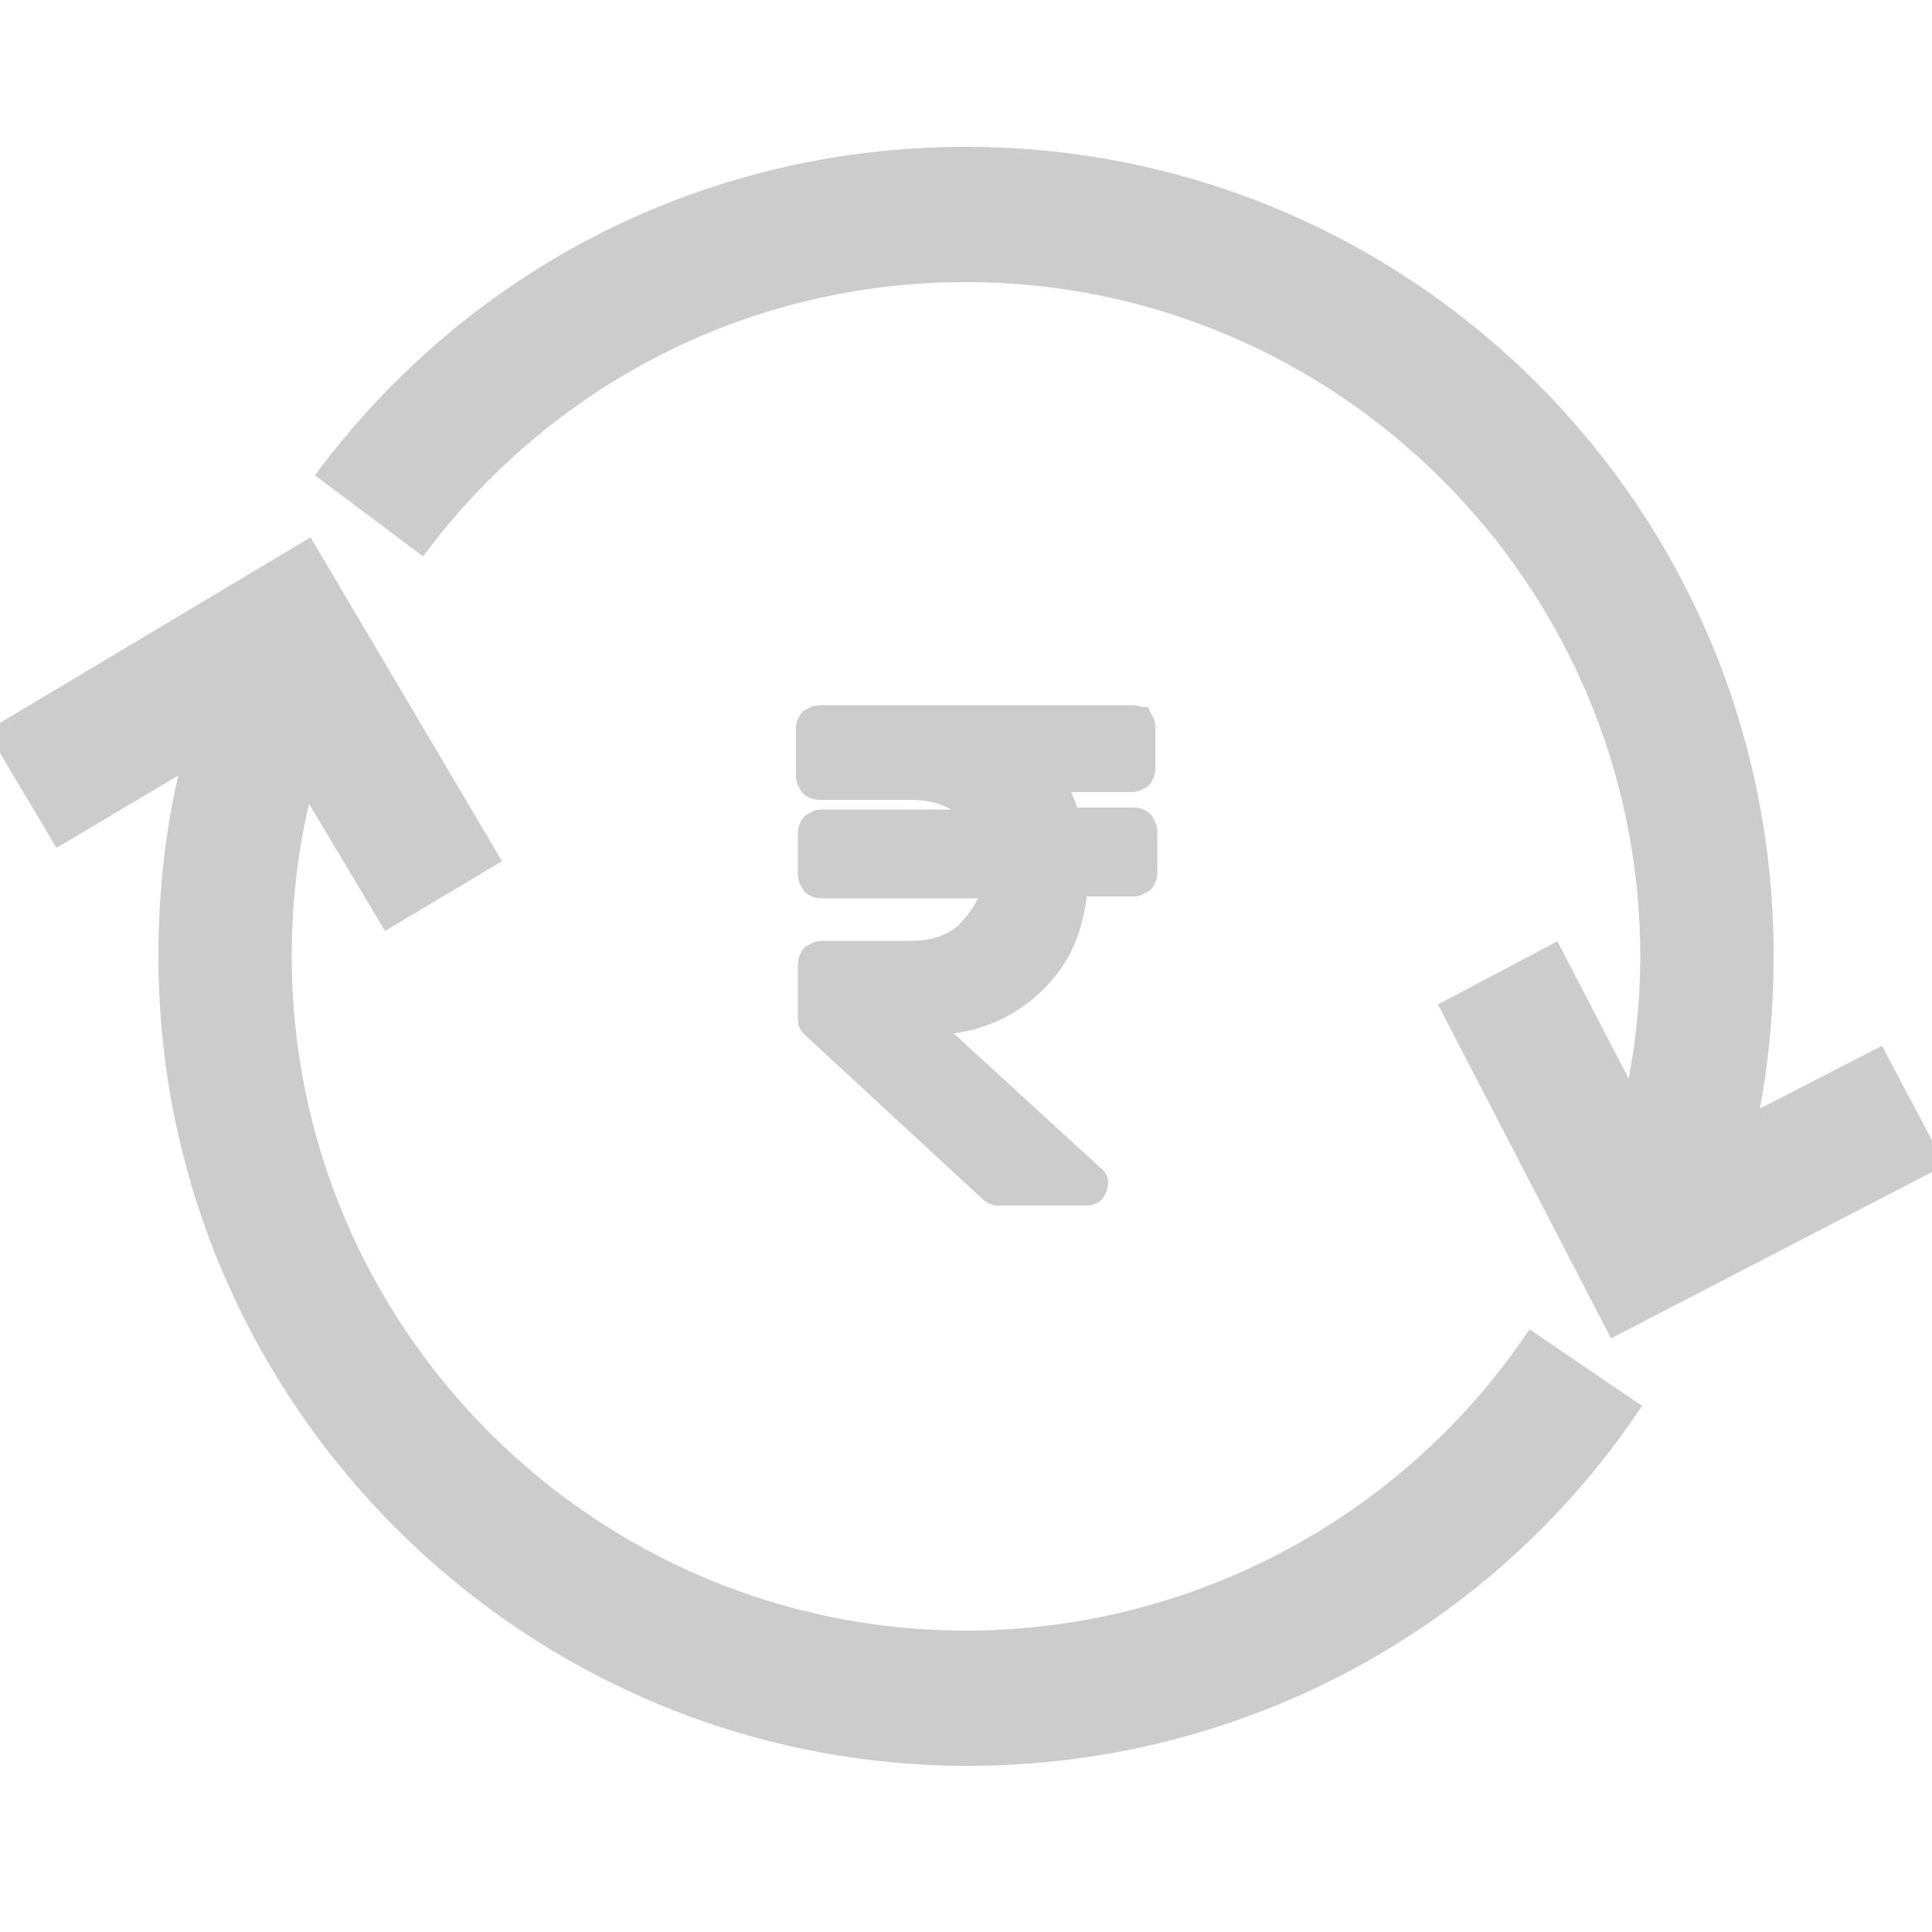<svg xmlns="http://www.w3.org/2000/svg" xmlns:xlink="http://www.w3.org/1999/xlink" version="1.1" id="Layer_1" x="0px" y="0px" viewBox="0 0 100 100" style="enable-background:new 0 0 100 100;" xml:space="preserve" class="SectionMainImg svg replaced-svg">
   <style>
   .LoginImgSvg
    {
    stroke:#ccc;
;
    
    }
    path{
        fill:#ccc;
    }
    </style>
<g id="XMLID_2_">
	<path id="XMLID_7_" class="LoginImgSvg" d="M50,84.9c-19.5,0-35.4-15.9-35.4-35.4c0-3.2,0.4-6.2,1.2-9.2l4.3,7.2l5.2-3.1l-9.4-15.9L0,38l3.1,5.2   l6.9-4.1c-0.9,3.4-1.3,6.9-1.3,10.4c0,22.8,18.6,41.4,41.4,41.4c13.7,0,26.5-6.7,34.2-18l-5-3.4C72.7,79.1,61.7,84.9,50,84.9z"></path>
	<path id="XMLID_8_" class="LoginImgSvg" d="M50,14.1c19.5,0,35.4,15.9,35.4,35.4c0,2.6-0.3,5.2-0.9,7.8l-4.1-7.9l-5.3,2.8l8.5,16.4l16.4-8.5l-2.8-5.3   l-6.8,3.5c0.6-2.8,0.9-5.8,0.9-8.7C91.4,26.7,72.9,8.1,50,8.1c-13.1,0-25.1,6-33,16.4l4.8,3.6C28.6,19.2,38.9,14.1,50,14.1z"></path>
	<path id="XMLID_9_" class="LoginImgSvg" d="M55.8,45.9h2.9c0.2,0,0.3-0.1,0.5-0.2c0.1-0.1,0.2-0.3,0.2-0.5v-2.2c0-0.2-0.1-0.3-0.2-0.5   c-0.1-0.1-0.3-0.2-0.5-0.2h-3.3c-0.2-0.6-0.4-1.2-0.8-1.8h4c0.2,0,0.3-0.1,0.5-0.2c0.1-0.1,0.2-0.3,0.2-0.5v-2.2   c0-0.2-0.1-0.3-0.2-0.5C59,37.1,58.8,37,58.6,37H42.4c-0.2,0-0.3,0.1-0.5,0.2c-0.1,0.1-0.2,0.3-0.2,0.5v2.5c0,0.2,0.1,0.3,0.2,0.5   c0.1,0.1,0.3,0.2,0.5,0.2h4.7c1.5,0,2.7,0.5,3.4,1.5h-8c-0.2,0-0.3,0.1-0.5,0.2c-0.1,0.1-0.2,0.3-0.2,0.5v2.2   c0,0.2,0.1,0.3,0.2,0.5c0.1,0.1,0.3,0.2,0.5,0.2h8.8c-0.2,0.9-0.7,1.6-1.4,2.3c-0.7,0.6-1.6,0.9-2.8,0.9h-4.6   c-0.2,0-0.3,0.1-0.5,0.2c-0.1,0.1-0.2,0.3-0.2,0.5v2.9c0,0.2,0.1,0.3,0.2,0.4l9.2,8.5c0.1,0.1,0.3,0.2,0.4,0.2h4.6   c0.3,0,0.5-0.1,0.6-0.4s0.1-0.5-0.2-0.7l-8.4-7.7c2.1-0.1,3.8-0.7,5.3-2.1S55.6,48,55.8,45.9z"></path>
</g>
</svg>